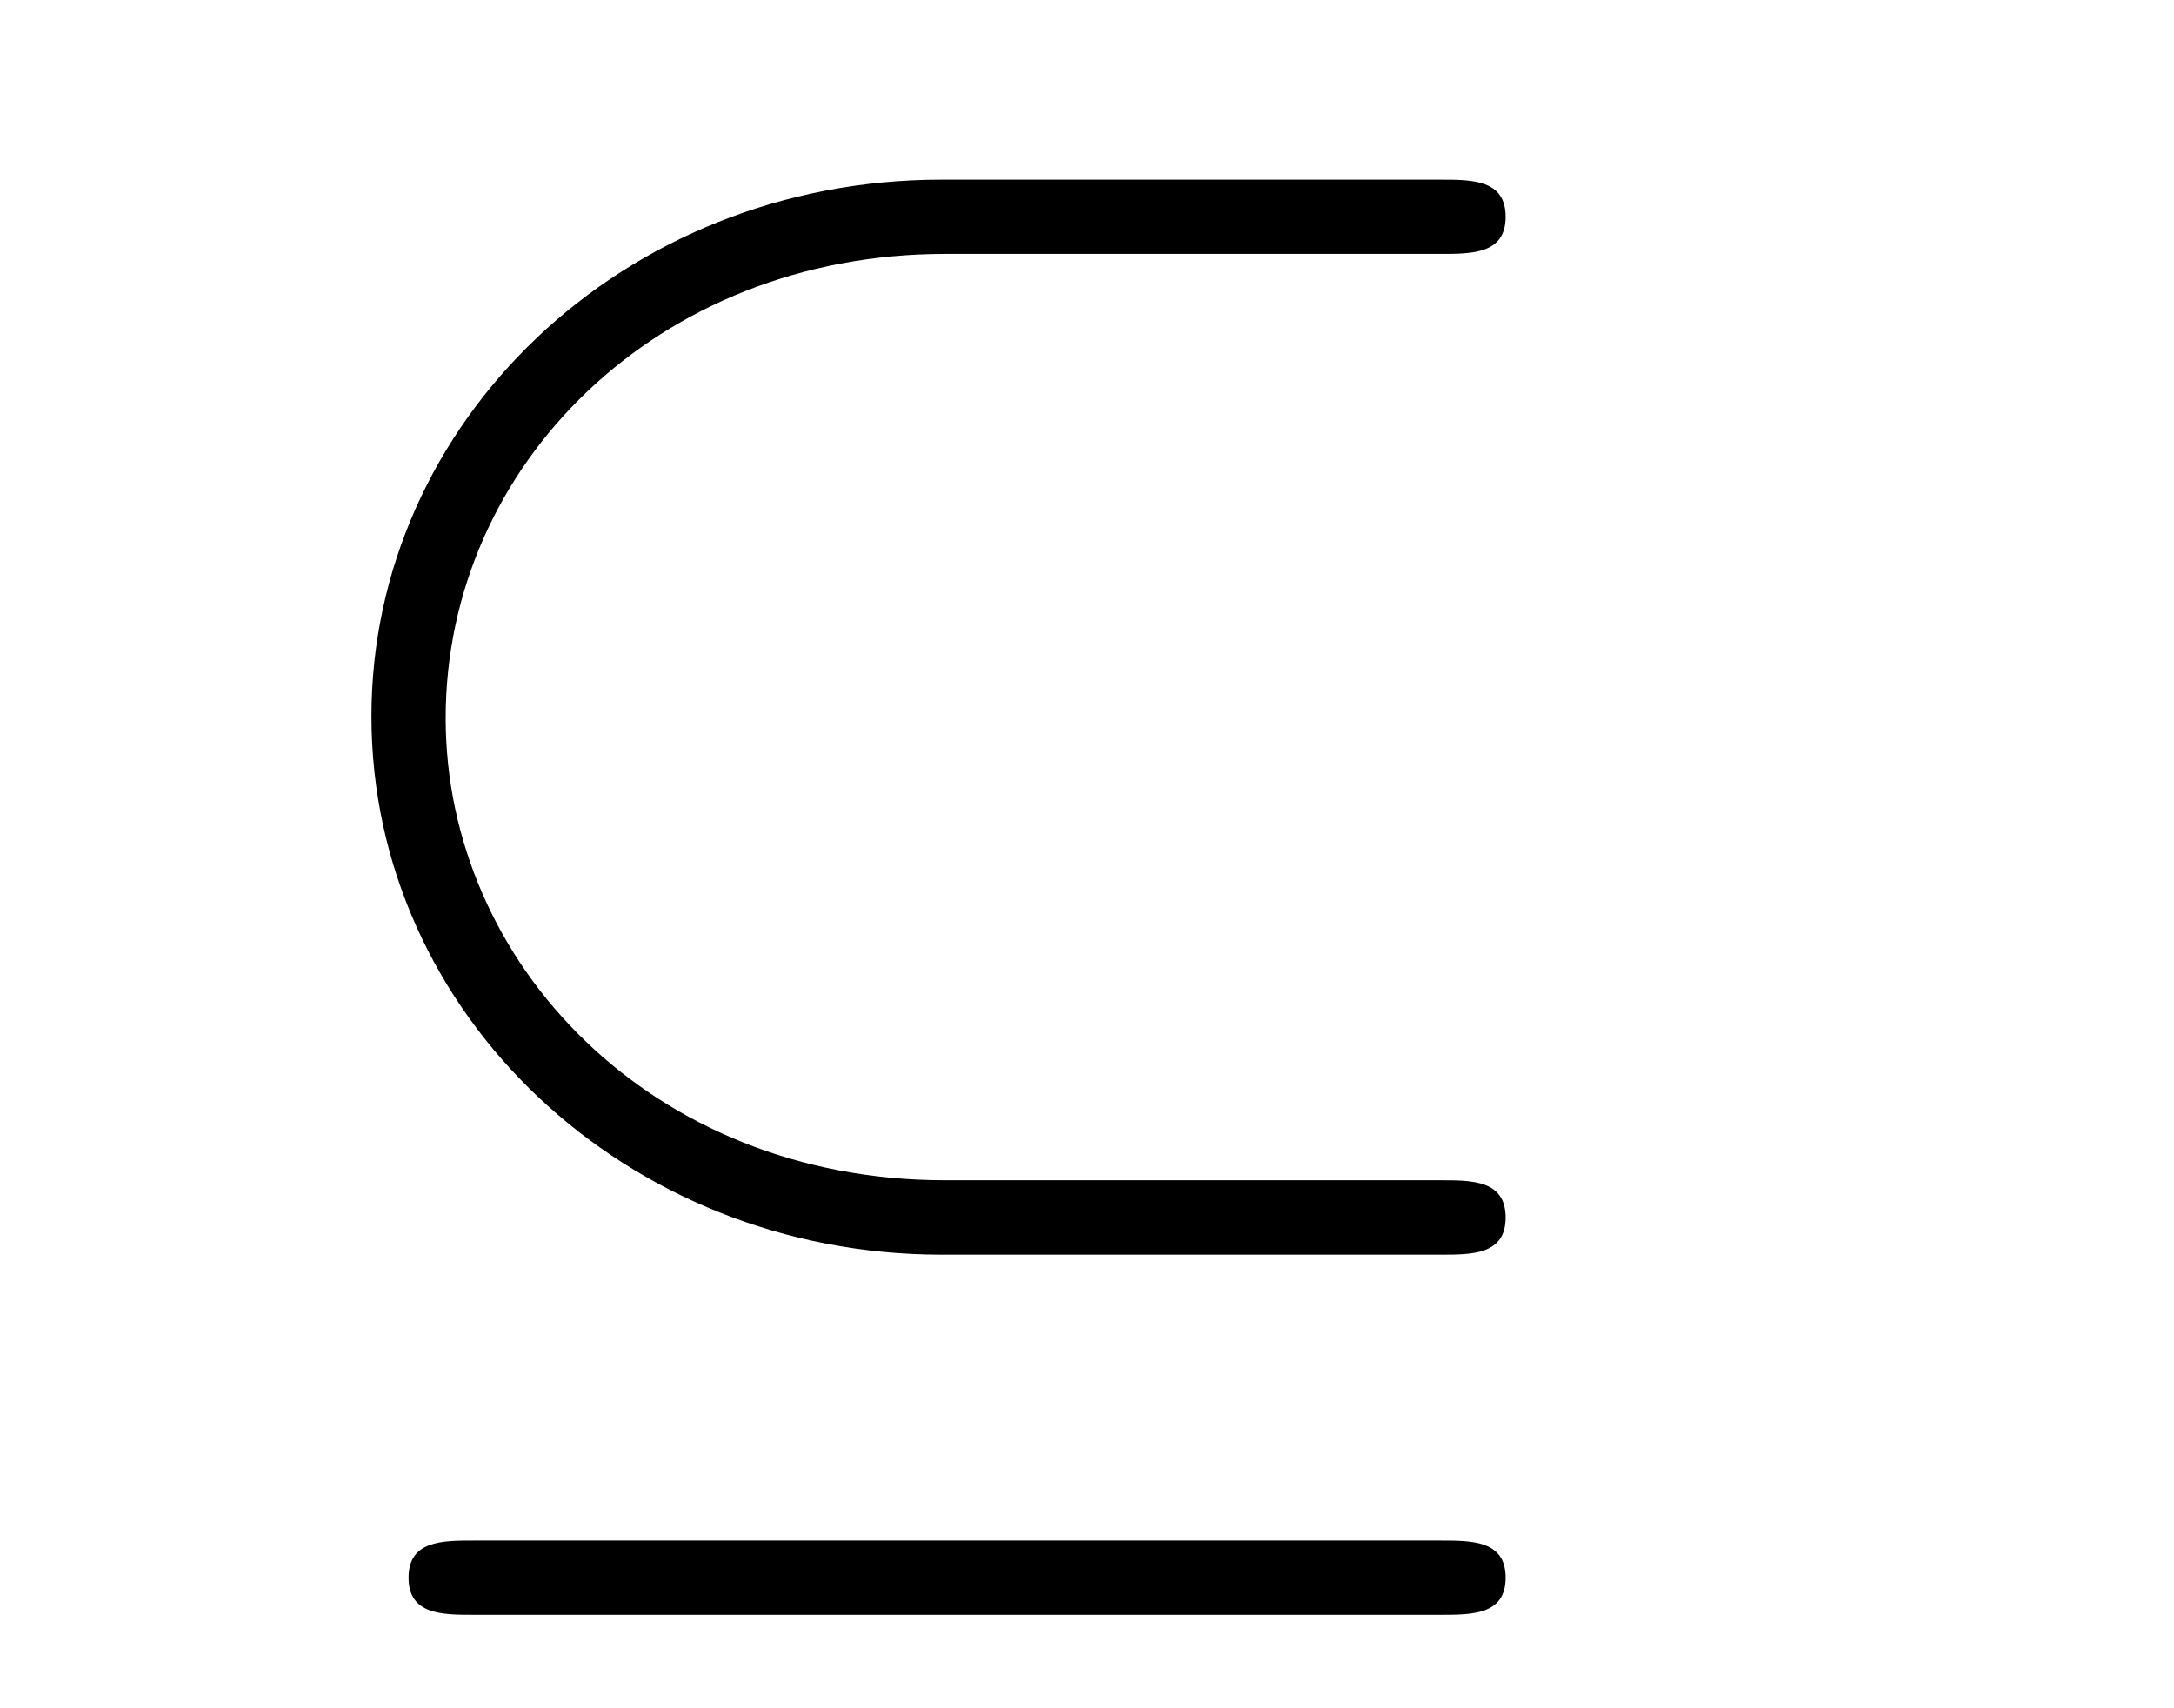 <?xml version='1.0'?>
<!-- This file was generated by dvisvgm 1.14.1 -->
<svg height='11pt' version='1.1' viewBox='0 -11 14 11' width='14pt' xmlns='http://www.w3.org/2000/svg' xmlns:xlink='http://www.w3.org/1999/xlink'>
<g id='page1'>
<g transform='matrix(1 0 0 1 -127 652)'>
<path d='M136.278 -661.365C136.481 -661.365 136.696 -661.365 136.696 -661.604C136.696 -661.843 136.481 -661.843 136.278 -661.843H133.062C131.006 -661.843 129.392 -660.277 129.392 -658.388C129.392 -656.463 131.042 -654.921 133.062 -654.921H136.278C136.481 -654.921 136.696 -654.921 136.696 -655.16C136.696 -655.4 136.481 -655.4 136.278 -655.4H133.086C131.197 -655.4 129.87 -656.798 129.87 -658.376C129.87 -660.002 131.233 -661.365 133.086 -661.365H136.278ZM130.05 -653.08C129.847 -653.08 129.631 -653.08 129.631 -652.841S129.847 -652.602 130.05 -652.602H136.278C136.481 -652.602 136.696 -652.602 136.696 -652.841S136.481 -653.08 136.278 -653.08H130.05Z' fill-rule='evenodd'/>
</g>
</g>
</svg>
